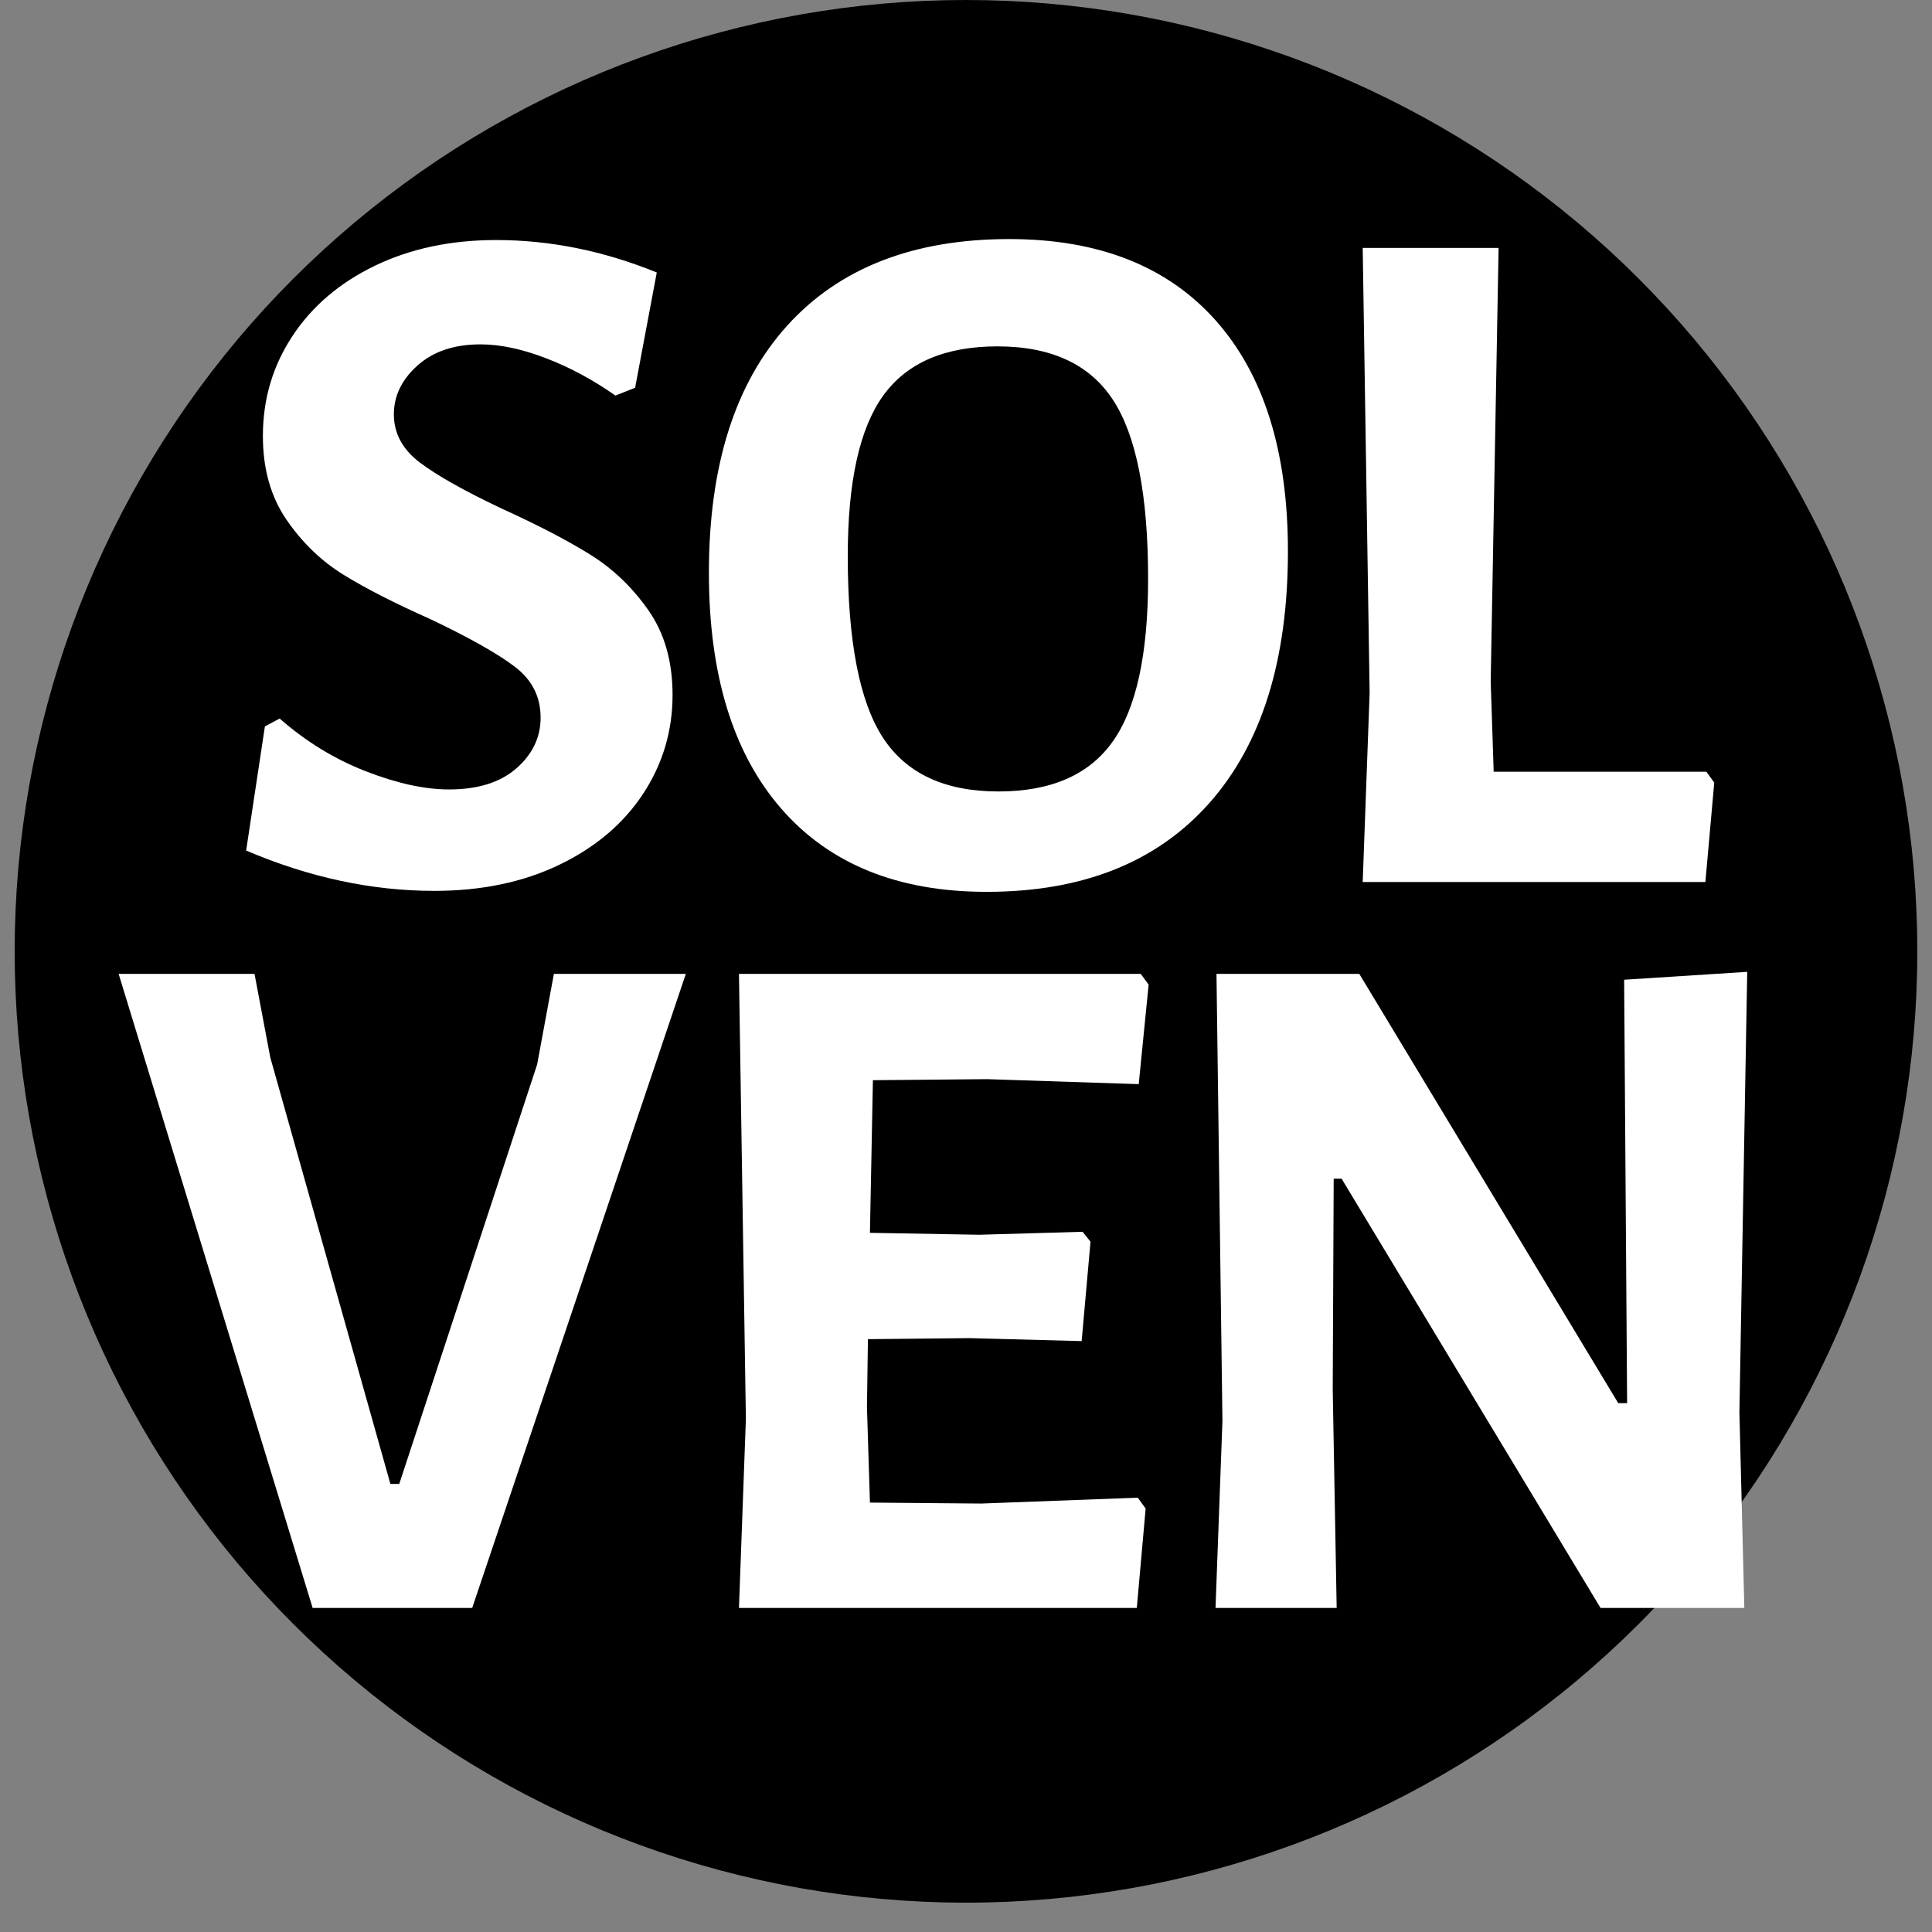 <svg xmlns="http://www.w3.org/2000/svg" xmlns:xlink="http://www.w3.org/1999/xlink" width="500" zoomAndPan="magnify" viewBox="0 0 375 375" height="500" preserveAspectRatio="xMidYMid meet" version="1.2"><rect x="0" y="0" width="375" height="375" fill="#808080" stroke="none"/><defs><clipPath id="c46958fec8"><path d="M 2 0 L 372.613 0 L 372.613 369.727 L 2 369.727 Z M 2 0 "/></clipPath><clipPath id="3a1a838ff3"><path d="M 250.652 11.137 L 250.656 11.137 C 270.895 18.504 289.691 29.355 306.191 43.199 C 322.691 57.047 336.645 73.672 347.414 92.324 C 358.184 110.98 365.605 131.375 369.348 152.586 C 373.086 173.801 373.086 195.504 369.348 216.715 C 365.605 237.93 358.184 258.324 347.414 276.977 C 336.645 295.633 322.691 312.258 306.191 326.102 C 289.691 339.949 270.895 350.801 250.656 358.168 L 250.652 358.168 C 230.414 365.535 209.039 369.305 187.5 369.305 C 165.961 369.305 144.586 365.535 124.348 358.168 L 124.344 358.168 C 104.105 350.801 85.309 339.949 68.809 326.102 C 52.309 312.258 38.355 295.633 27.586 276.977 C 16.816 258.324 9.395 237.93 5.652 216.715 C 1.914 195.504 1.914 173.801 5.652 152.586 C 9.395 131.375 16.816 110.98 27.586 92.324 C 38.355 73.672 52.309 57.047 68.809 43.199 C 85.309 29.355 104.105 18.504 124.344 11.137 L 124.348 11.137 C 144.586 3.77 165.961 0 187.5 0 C 209.039 0 230.414 3.77 250.652 11.137 Z M 250.652 11.137 "/></clipPath></defs><g id="783fbc5616"><g clip-rule="nonzero" clip-path="url(#c46958fec8)"><g clip-rule="nonzero" clip-path="url(#3a1a838ff3)"><path style=" stroke:none;fill-rule:nonzero;fill:#000000;fill-opacity:1;" d="M 0 0 L 375.504 0 L 375.504 369.727 L 0 369.727 Z M 0 0 "/></g></g><g style="fill:#ffffff;fill-opacity:1;"><g transform="translate(41.855, 171.2)"><path style="stroke:none" d="M 54.469 -124.609 C 64.914 -124.609 75.301 -122.508 85.625 -118.312 L 81.422 -95.938 L 77.594 -94.422 C 73.258 -97.473 68.766 -99.891 64.109 -101.672 C 59.461 -103.461 55.227 -104.359 51.406 -104.359 C 46.312 -104.359 42.234 -102.988 39.172 -100.25 C 36.117 -97.508 34.594 -94.352 34.594 -90.781 C 34.594 -87.082 36.281 -83.957 39.656 -81.406 C 43.031 -78.863 48.352 -75.875 55.625 -72.438 C 62.625 -69.25 68.32 -66.285 72.719 -63.547 C 77.113 -60.805 80.875 -57.207 84 -52.75 C 87.125 -48.289 88.688 -42.812 88.688 -36.312 C 88.688 -29.301 86.773 -22.895 82.953 -17.094 C 79.129 -11.301 73.711 -6.719 66.703 -3.344 C 59.691 0.031 51.602 1.719 42.438 1.719 C 30.32 1.719 18.148 -0.891 5.922 -6.109 L 9.562 -30.203 L 12.422 -31.734 C 17.516 -27.266 23.086 -23.852 29.141 -21.5 C 35.191 -19.145 40.578 -17.969 45.297 -17.969 C 50.898 -17.969 55.266 -19.336 58.391 -22.078 C 61.516 -24.816 63.078 -28.098 63.078 -31.922 C 63.078 -35.992 61.383 -39.301 58 -41.844 C 54.625 -44.395 49.18 -47.457 41.672 -51.031 C 34.785 -54.094 29.176 -56.957 24.844 -59.625 C 20.508 -62.301 16.812 -65.867 13.75 -70.328 C 10.695 -74.785 9.172 -80.203 9.172 -86.578 C 9.172 -93.711 11.082 -100.176 14.906 -105.969 C 18.727 -111.77 24.078 -116.328 30.953 -119.641 C 37.836 -122.953 45.676 -124.609 54.469 -124.609 Z M 54.469 -124.609 "/></g></g><g style="fill:#ffffff;fill-opacity:1;"><g transform="translate(132.252, 171.2)"><path style="stroke:none" d="M 63.641 -124.797 C 80.973 -124.797 94.32 -119.539 103.688 -109.031 C 113.051 -98.52 117.734 -83.582 117.734 -64.219 C 117.734 -43.062 112.633 -26.75 102.438 -15.281 C 92.25 -3.82 77.852 1.906 59.25 1.906 C 42.051 1.906 28.766 -3.473 19.391 -14.234 C 10.023 -25.004 5.344 -40.266 5.344 -60.016 C 5.344 -80.785 10.406 -96.773 20.531 -107.984 C 30.664 -119.191 45.035 -124.797 63.641 -124.797 Z M 61.344 -103.969 C 51.156 -103.969 43.766 -100.781 39.172 -94.406 C 34.586 -88.039 32.297 -77.66 32.297 -63.266 C 32.297 -46.828 34.555 -35.102 39.078 -28.094 C 43.609 -21.082 51.098 -17.578 61.547 -17.578 C 71.734 -17.578 79.117 -20.797 83.703 -27.234 C 88.297 -33.672 90.594 -44.211 90.594 -58.859 C 90.594 -75.047 88.328 -86.609 83.797 -93.547 C 79.273 -100.492 71.789 -103.969 61.344 -103.969 Z M 61.344 -103.969 "/></g></g><g style="fill:#ffffff;fill-opacity:1;"><g transform="translate(250.36, 171.2)"><path style="stroke:none" d="M 82.375 -19.297 L 80.656 0 L 14.141 0 L 15.484 -36.703 L 14.141 -123.078 L 40.516 -123.078 L 38.984 -38.984 L 39.562 -21.406 L 80.844 -21.406 Z M 82.375 -19.297 "/></g></g><g style="fill:#ffffff;fill-opacity:1;"><g transform="translate(21.12, 312.104)"><path style="stroke:none" d="M 70.531 0 L 39.562 0 L 1.906 -123.078 L 28.281 -123.078 L 31.344 -106.844 L 54.656 -24.078 L 56.375 -24.078 L 83.141 -105.5 L 86.391 -123.078 L 112 -123.078 Z M 70.531 0 "/></g></g><g style="fill:#ffffff;fill-opacity:1;"><g transform="translate(128.526, 312.104)"><path style="stroke:none" d="M 92.312 -21.406 L 93.844 -19.297 L 92.125 0 L 14.906 0 L 16.25 -36.703 L 14.906 -123.078 L 92.891 -123.078 L 94.422 -120.984 L 92.5 -101.672 L 63.078 -102.641 L 40.906 -102.438 L 40.328 -72.812 L 61.547 -72.438 L 81.609 -73.016 L 83.141 -71.094 L 81.422 -51.797 L 59.625 -52.375 L 39.938 -52.172 L 39.75 -38.984 L 40.328 -20.453 L 61.922 -20.266 Z M 92.312 -21.406 "/></g></g><g style="fill:#ffffff;fill-opacity:1;"><g transform="translate(221.025, 312.104)"><path style="stroke:none" d="M 116.594 -38.031 L 117.547 0 L 89.641 0 L 39.375 -83.328 L 37.844 -83.328 L 37.656 -42.438 L 38.422 0 L 14.906 0 L 16.25 -36.312 L 15.094 -123.078 L 42.812 -123.078 L 93.078 -39.75 L 94.797 -39.75 L 94.219 -121.938 L 118.109 -123.469 Z M 116.594 -38.031 "/></g></g></g></svg>
